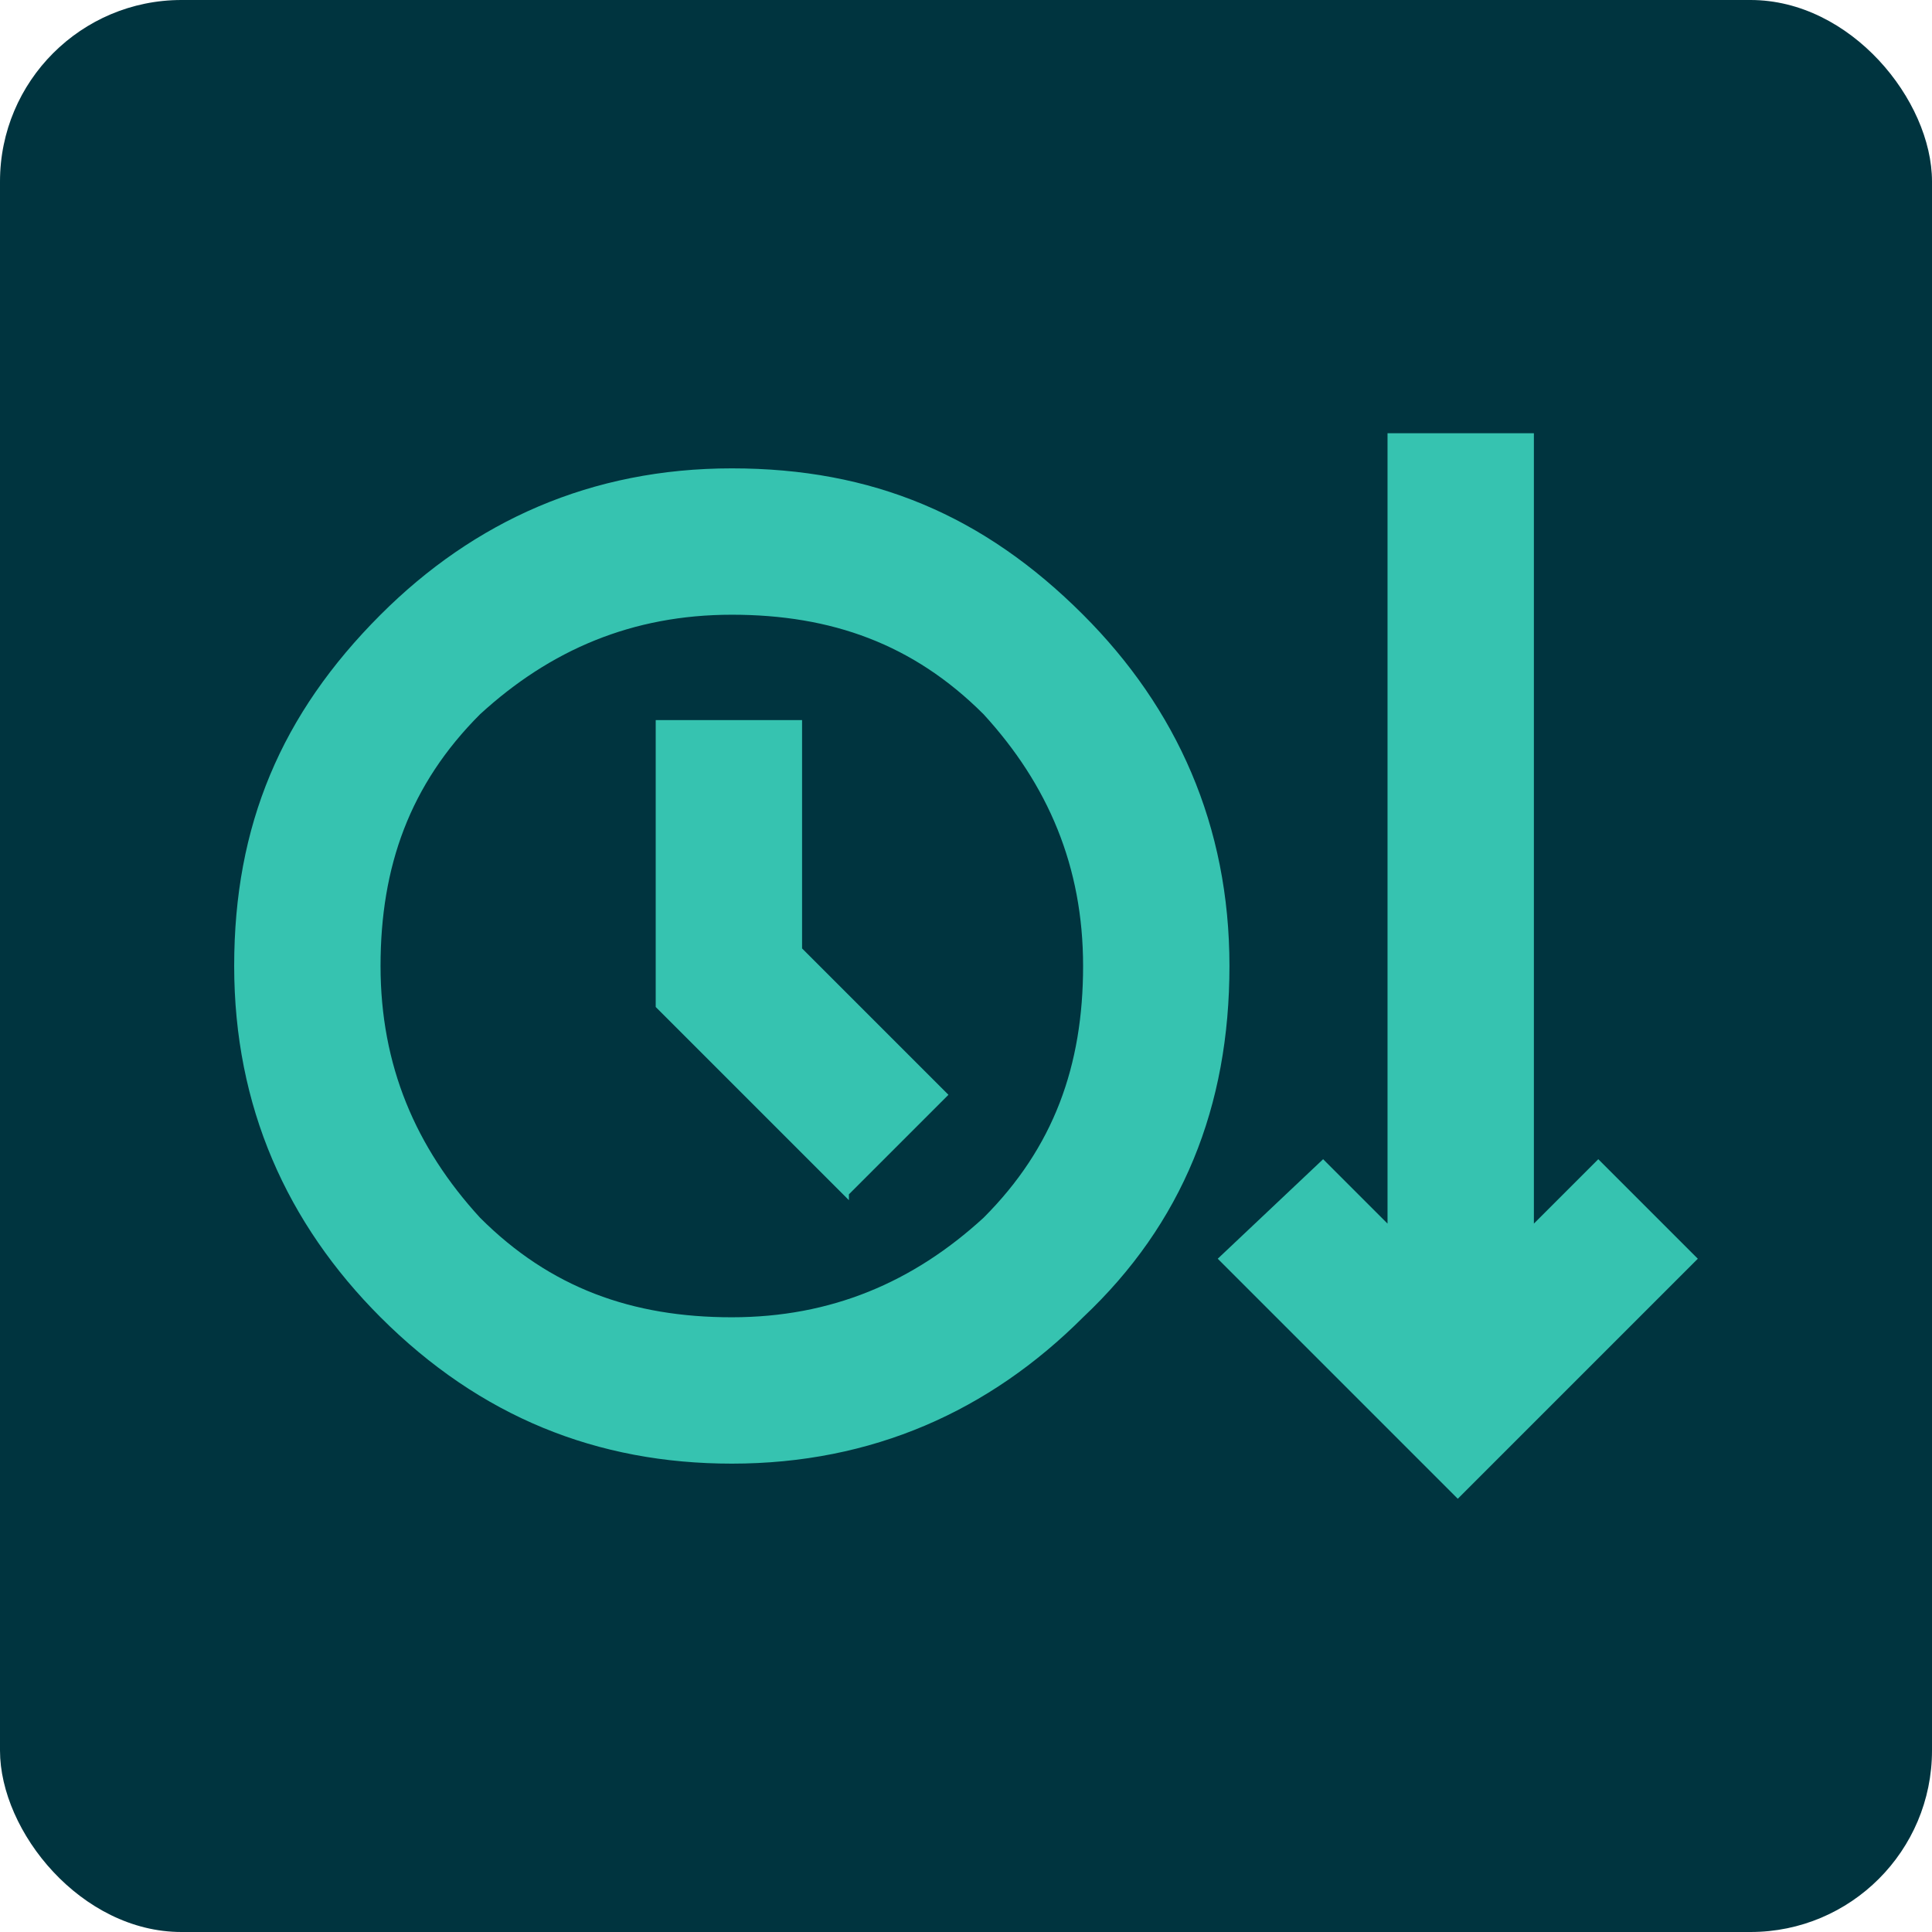 <?xml version="1.0" encoding="UTF-8"?>
<svg id="Layer_1" xmlns="http://www.w3.org/2000/svg" version="1.1" viewBox="0 0 33 33">
  <!-- Generator: Adobe Illustrator 29.1.0, SVG Export Plug-In . SVG Version: 2.1.0 Build 142)  -->
  <defs>
    <style>
      .st0 {
        fill: #36c3b0;
      }

      .st1 {
        fill: #00343f;
      }
    </style>
  </defs>
  <rect class="st1" width="33" height="33" rx="3.1" ry="3.1"/>
  <path class="st0" d="M12.5,25c-2.3,0-4.3-.8-6-2.5-1.6-1.6-2.5-3.6-2.5-6,0-2.4.8-4.3,2.5-6,1.6-1.6,3.6-2.5,6-2.5s4.3.8,6,2.5c1.6,1.6,2.5,3.6,2.5,6s-.8,4.4-2.5,6c-1.6,1.6-3.6,2.5-6,2.5ZM24.9,25.6l-4.1-4.1,1.8-1.7,1.1,1.1V7.4h2.5v13.5l1.1-1.1,1.7,1.7s-4.1,4.1-4.1,4.1ZM12.5,22.5c1.7,0,3.1-.6,4.3-1.7,1.2-1.2,1.7-2.6,1.7-4.3s-.6-3.1-1.7-4.3c-1.2-1.2-2.6-1.7-4.3-1.7s-3.1.6-4.3,1.7c-1.2,1.2-1.7,2.6-1.7,4.3,0,1.7.6,3.1,1.7,4.3,1.2,1.2,2.6,1.7,4.3,1.7ZM14.5,20.4l1.7-1.7-2.5-2.5v-3.9h-2.5v4.9s3.3,3.3,3.3,3.3Z"/>
</svg>
